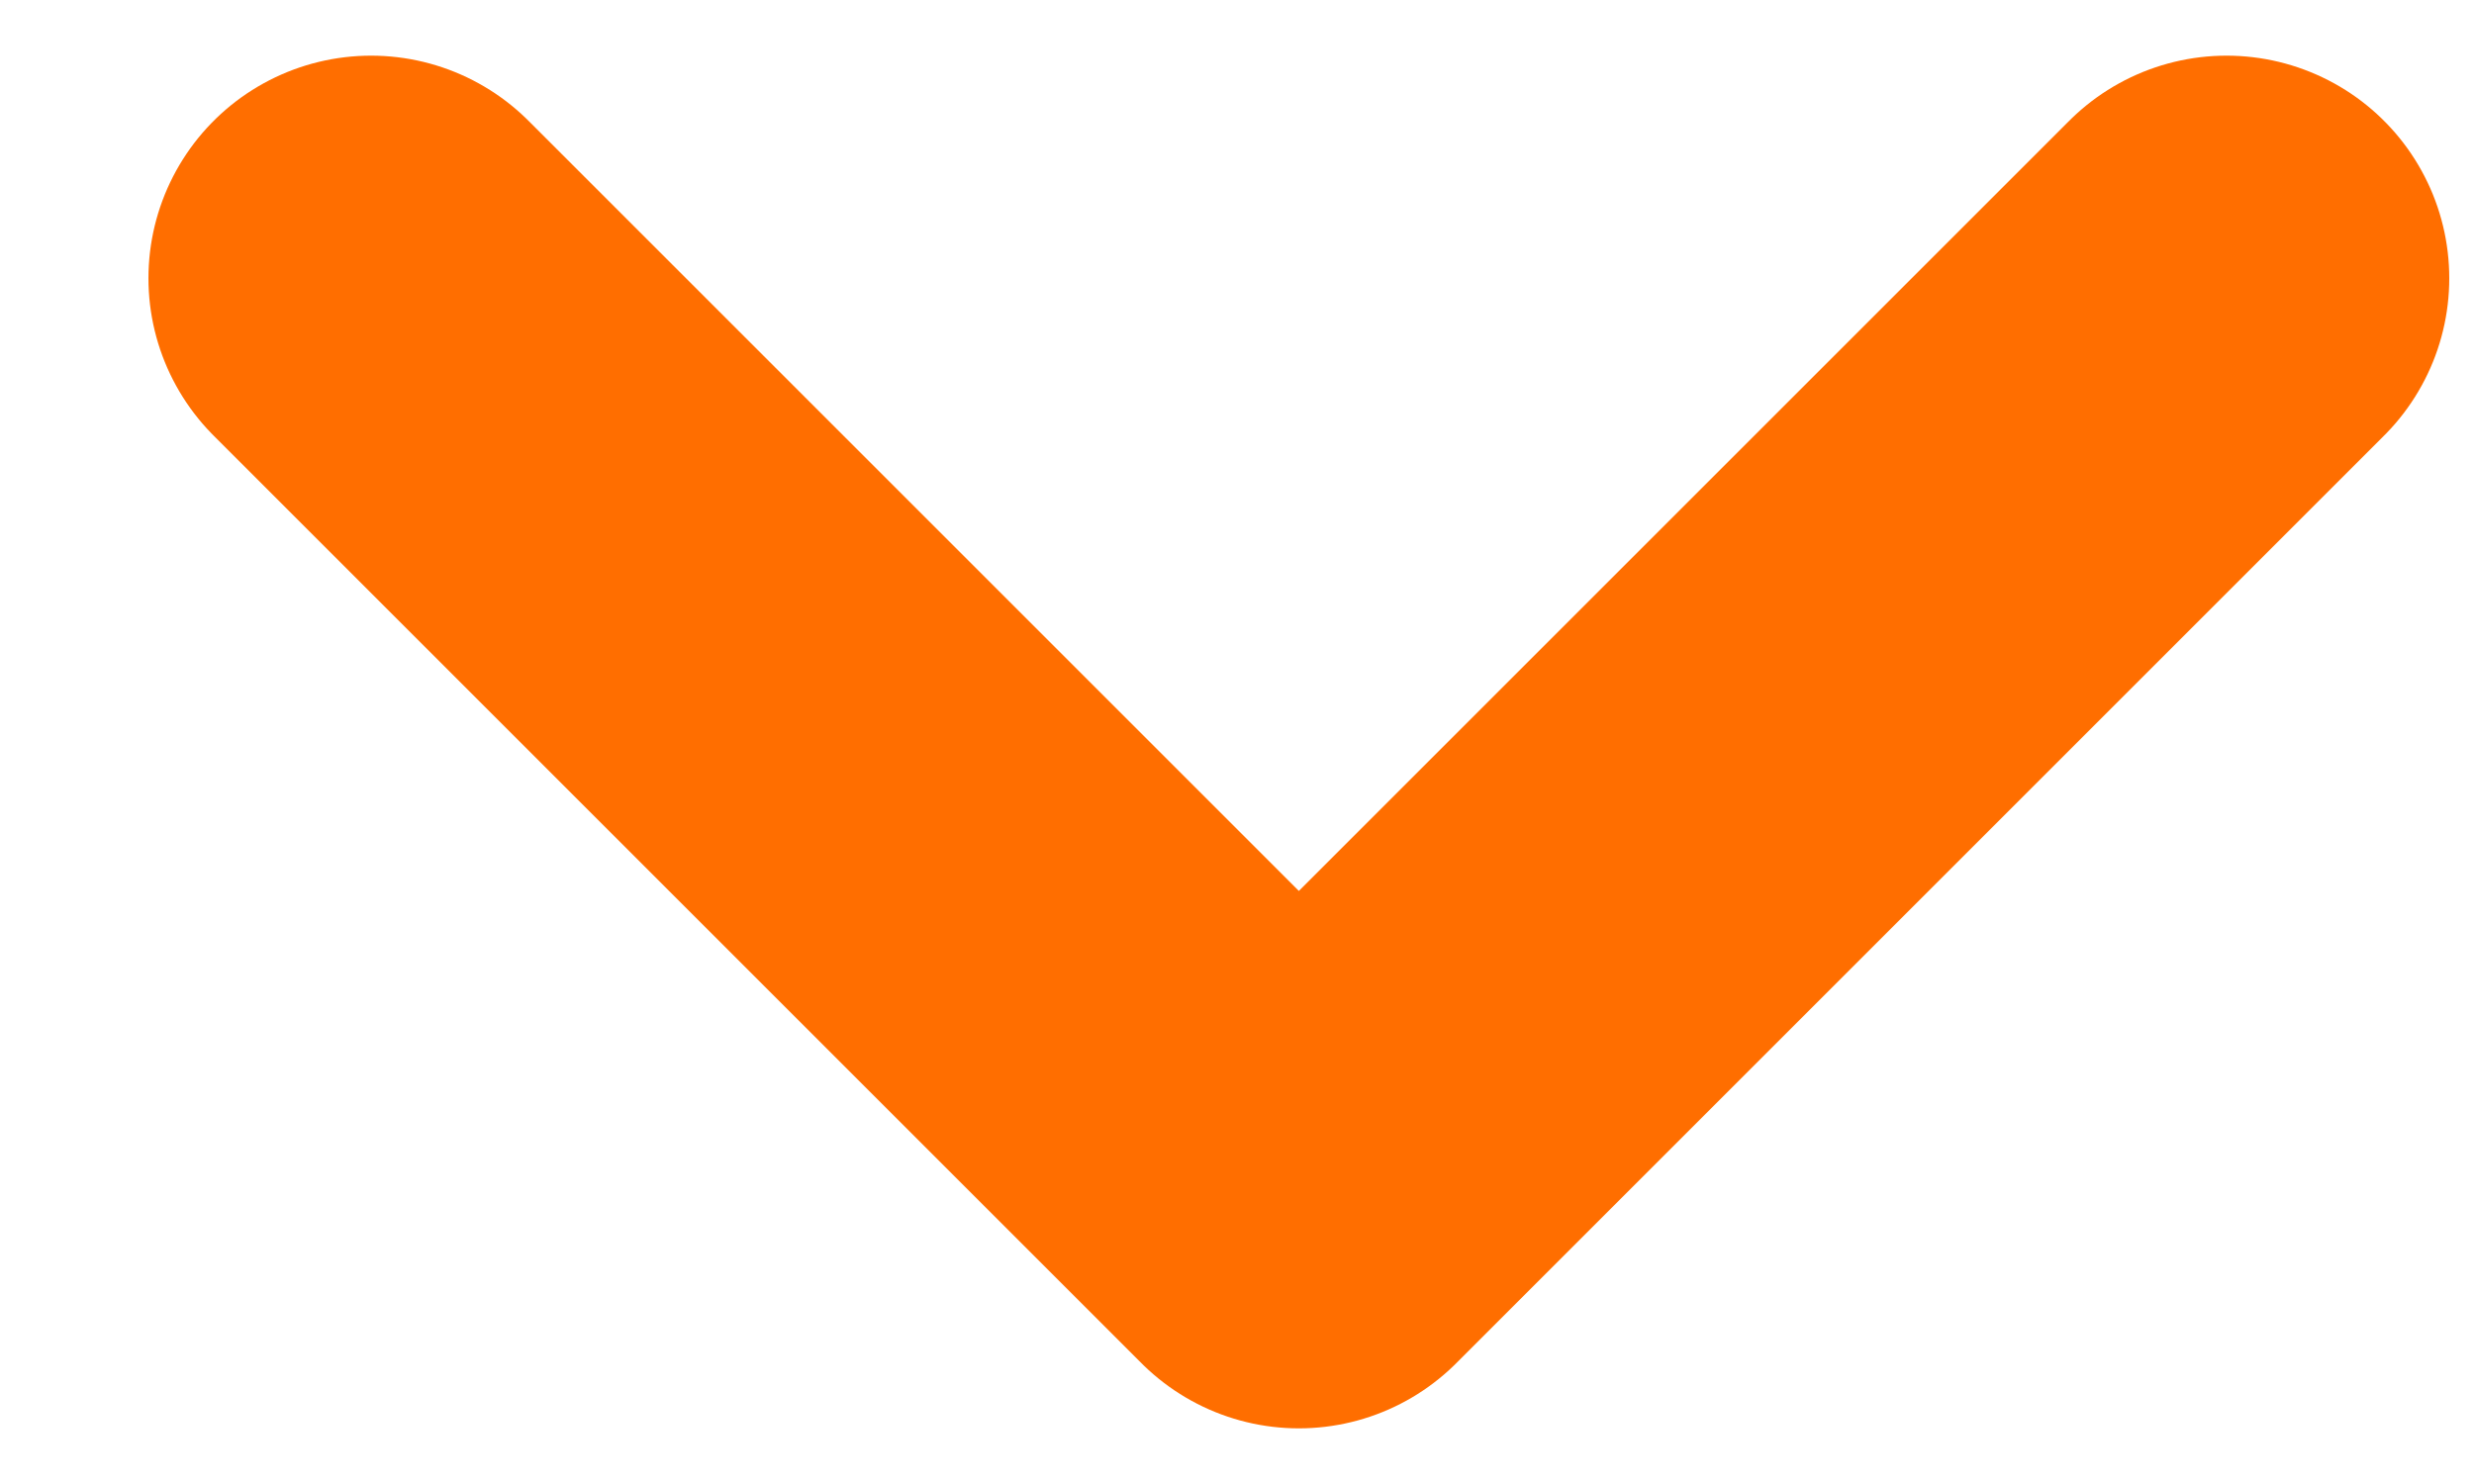 <svg width="10" height="6" viewBox="0 0 10 6" fill="none" xmlns="http://www.w3.org/2000/svg">
<path d="M1.5 1.125L5.25 4.875L9 1.125" stroke="#FF6E00" stroke-width="1.8" stroke-linecap="round" stroke-linejoin="round"/>
</svg>
